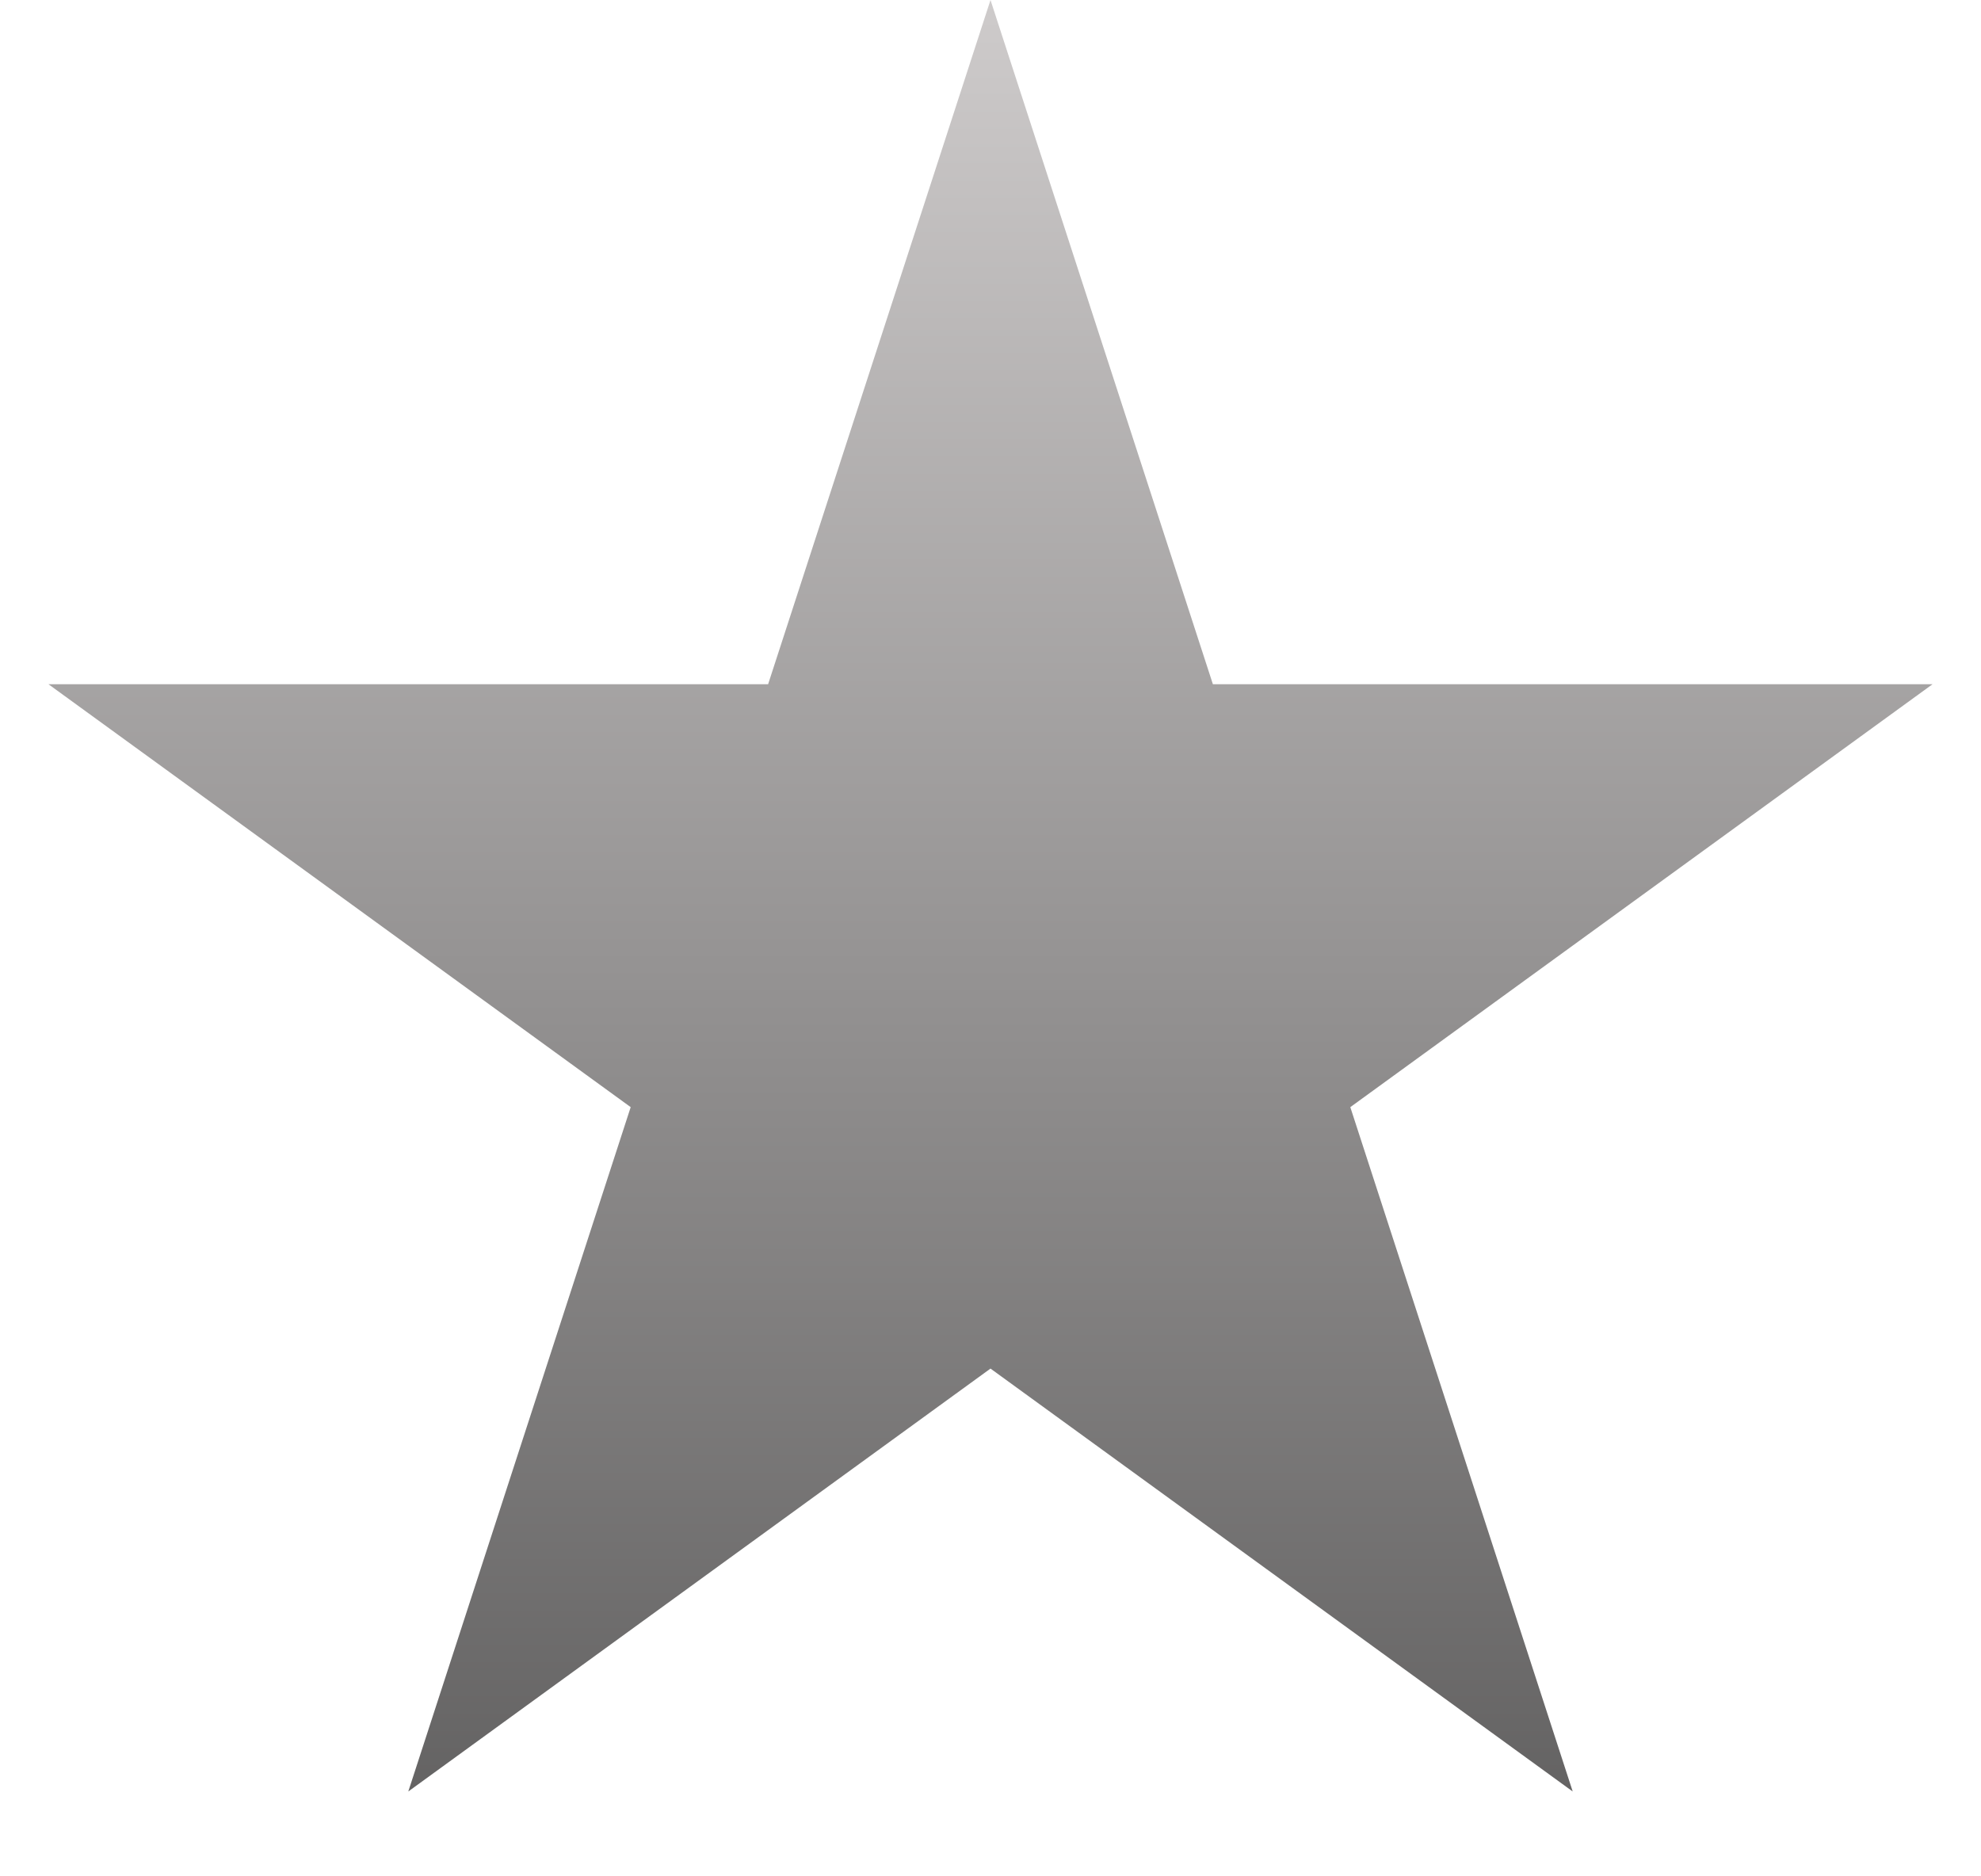 <svg width="19" height="18" viewBox="0 0 19 18" fill="none" xmlns="http://www.w3.org/2000/svg">
<path d="M9.5 0L11.633 6.564H18.535L12.951 10.621L15.084 17.186L9.5 13.129L3.916 17.186L6.049 10.621L0.465 6.564H7.367L9.5 0Z" fill="url(#paint0_linear_105_233)"/>
<defs>
<linearGradient id="paint0_linear_105_233" x1="9.5" y1="0" x2="9.5" y2="19" gradientUnits="userSpaceOnUse">
<stop stop-color="#CECBCB"/>
<stop offset="1" stop-color="#595858"/>
</linearGradient>
</defs>
</svg>

